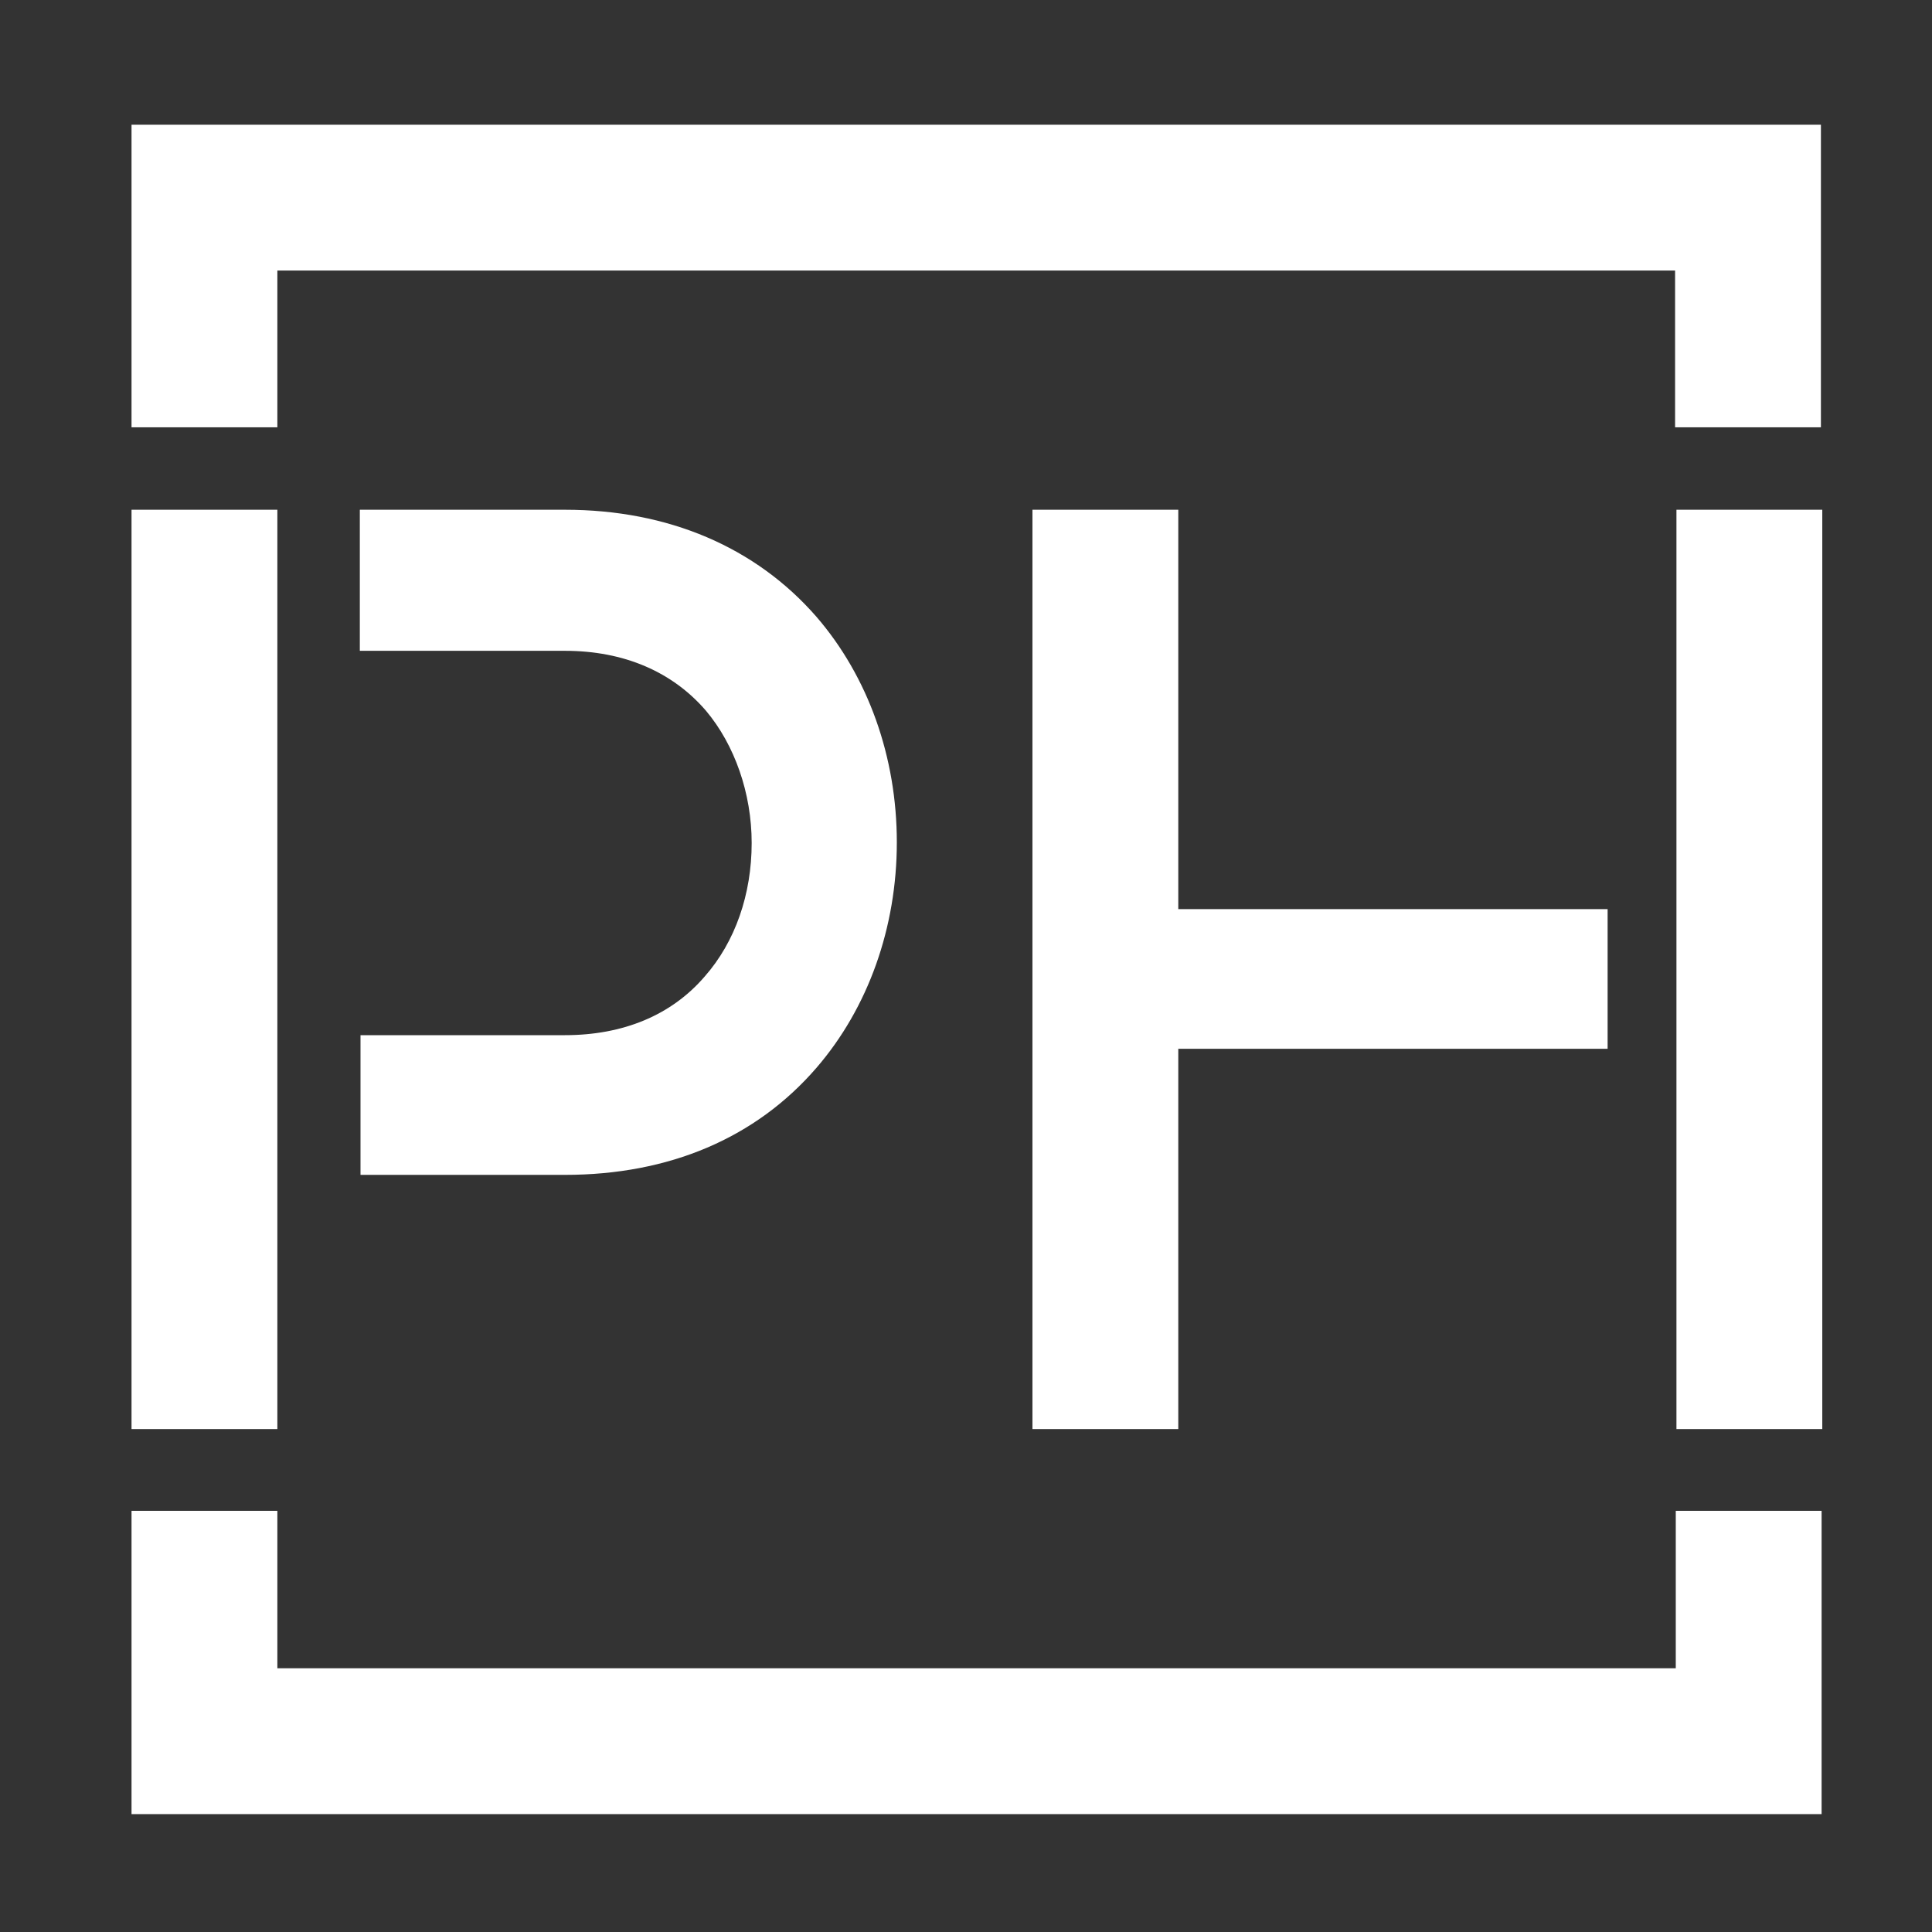 <?xml version="1.0" encoding="utf-8"?>
<!-- Generator: Adobe Illustrator 19.2.0, SVG Export Plug-In . SVG Version: 6.00 Build 0)  -->
<svg version="1.1" id="Layer_1" xmlns="http://www.w3.org/2000/svg" xmlns:xlink="http://www.w3.org/1999/xlink" x="0px" y="0px"
	 viewBox="0 0 283.5 283.5" style="enable-background:new 0 0 283.5 283.5;" xml:space="preserve">
<rect x="0" y="0" width="283.5" height="283.5" fill="#333333" stroke="none"/>
<style type="text/css">
	.st0{fill:#FFFFFF;}
</style>
<g>
	<g>
		<polygon class="st0" points="21.8,263.8 21.8,224.2 38.2,224.2 38.2,247.3 248.4,247.3 248.4,224.2 264.8,224.2 264.8,263.8 		"/>
		<path class="st0" d="M262.3,226.7v34.6h-238v-34.5h11.4v23.1h215.1v-23.1H262.3 M267.3,221.7h-5h-11.4h-5v5v18.1H40.7v-18.1v-5h-5
			H24.3h-5v5v34.5v5h5h238h5v-5v-34.6V221.7L267.3,221.7z"/>
	</g>
	<g>
		<polygon class="st0" points="248.4,60.2 248.4,37.2 38.2,37.2 38.2,60.2 21.8,60.2 21.8,20.8 264.8,20.8 264.8,60.2 		"/>
		<path class="st0" d="M262.3,23.3v34.5h-11.4v-23H35.7v23H24.3V23.3H262.3 M267.3,18.3h-5h-238h-5v5v34.4v5h5h11.4h5v-5v-18h205.1
			v18v5h5h11.4h5v-5V23.3V18.3L267.3,18.3z"/>
	</g>
	<g>
		<polygon class="st0" points="21.8,207.2 21.8,77.3 38.2,77.3 38.2,90 38.2,207.2 		"/>
		<path class="st0" d="M24.3,79.8l11.5,0l0,10.2v62.8v10.5v41.4H24.3V79.8 M19.3,74.8v5v124.9v5h5h11.4h5v-5v-41.4v-10.5V90l0-10.2
			l0-5l-5,0l-11.5,0L19.3,74.8L19.3,74.8z"/>
	</g>
	<g>
		<path class="st0" d="M55.4,170.1v-15.5h27.5c9.3,0,17-3.3,22.4-9.5c4.8-5.6,7.5-13.1,7.5-21.3c0-14.8-9.3-30.8-29.9-30.8H55.3
			V77.3h27.6c14.5,0,26.6,5.1,35,14.9c7.2,8.4,11.2,19.6,11.2,31.5c0,11.9-4,23.1-11.2,31.5c-8.4,9.7-20.5,14.9-35,14.9H55.4z"/>
		<path class="st0" d="M82.9,79.8c30,0,43.7,22.7,43.7,43.9s-13.7,43.9-43.7,43.9h-25v-10.5h25c10,0,18.4-3.6,24.3-10.4
			c5.2-6,8.1-14.2,8.1-22.9c0-16-10.1-33.3-32.4-33.3H57.8V79.8H82.9 M82.9,74.8H57.8h-5v5v10.7v5h5h25.1c8.7,0,15.8,3.1,20.7,8.8
			c4.2,5,6.7,12.1,6.7,19.4c0,7.5-2.4,14.5-6.9,19.6c-4.9,5.7-12,8.6-20.5,8.6h-25h-5v5v10.5v5h5h25c15.3,0,28-5.4,36.9-15.7
			c7.6-8.8,11.8-20.6,11.8-33.1s-4.2-24.3-11.8-33.1C110.9,80.3,98.1,74.8,82.9,74.8L82.9,74.8z"/>
	</g>
	<g>
		<polygon class="st0" points="154,207.2 154,77.3 170.4,77.3 170.4,135.9 233.5,135.9 233.5,151.4 170.4,151.4 170.4,207.2 		"/>
		<path class="st0" d="M167.9,79.8v58.6h63v10.5h-63v55.8h-11.4V79.8H167.9 M172.9,74.8h-5h-11.4h-5v5v124.9v5h5h11.4h5v-5v-50.8h58
			h5v-5v-10.5v-5h-5h-58V79.8V74.8L172.9,74.8z"/>
	</g>
	<g>
		<rect x="248.4" y="77.3" class="st0" width="16.4" height="129.9"/>
		<path class="st0" d="M262.4,79.8v124.9h-11.4v-55.8v-10.5V79.8H262.4 M267.4,74.8h-5h-11.4h-5v5v58.6v10.5v55.8v5h5h11.4h5v-5
			V79.8V74.8L267.4,74.8z"/>
	</g>
</g>
</svg>
